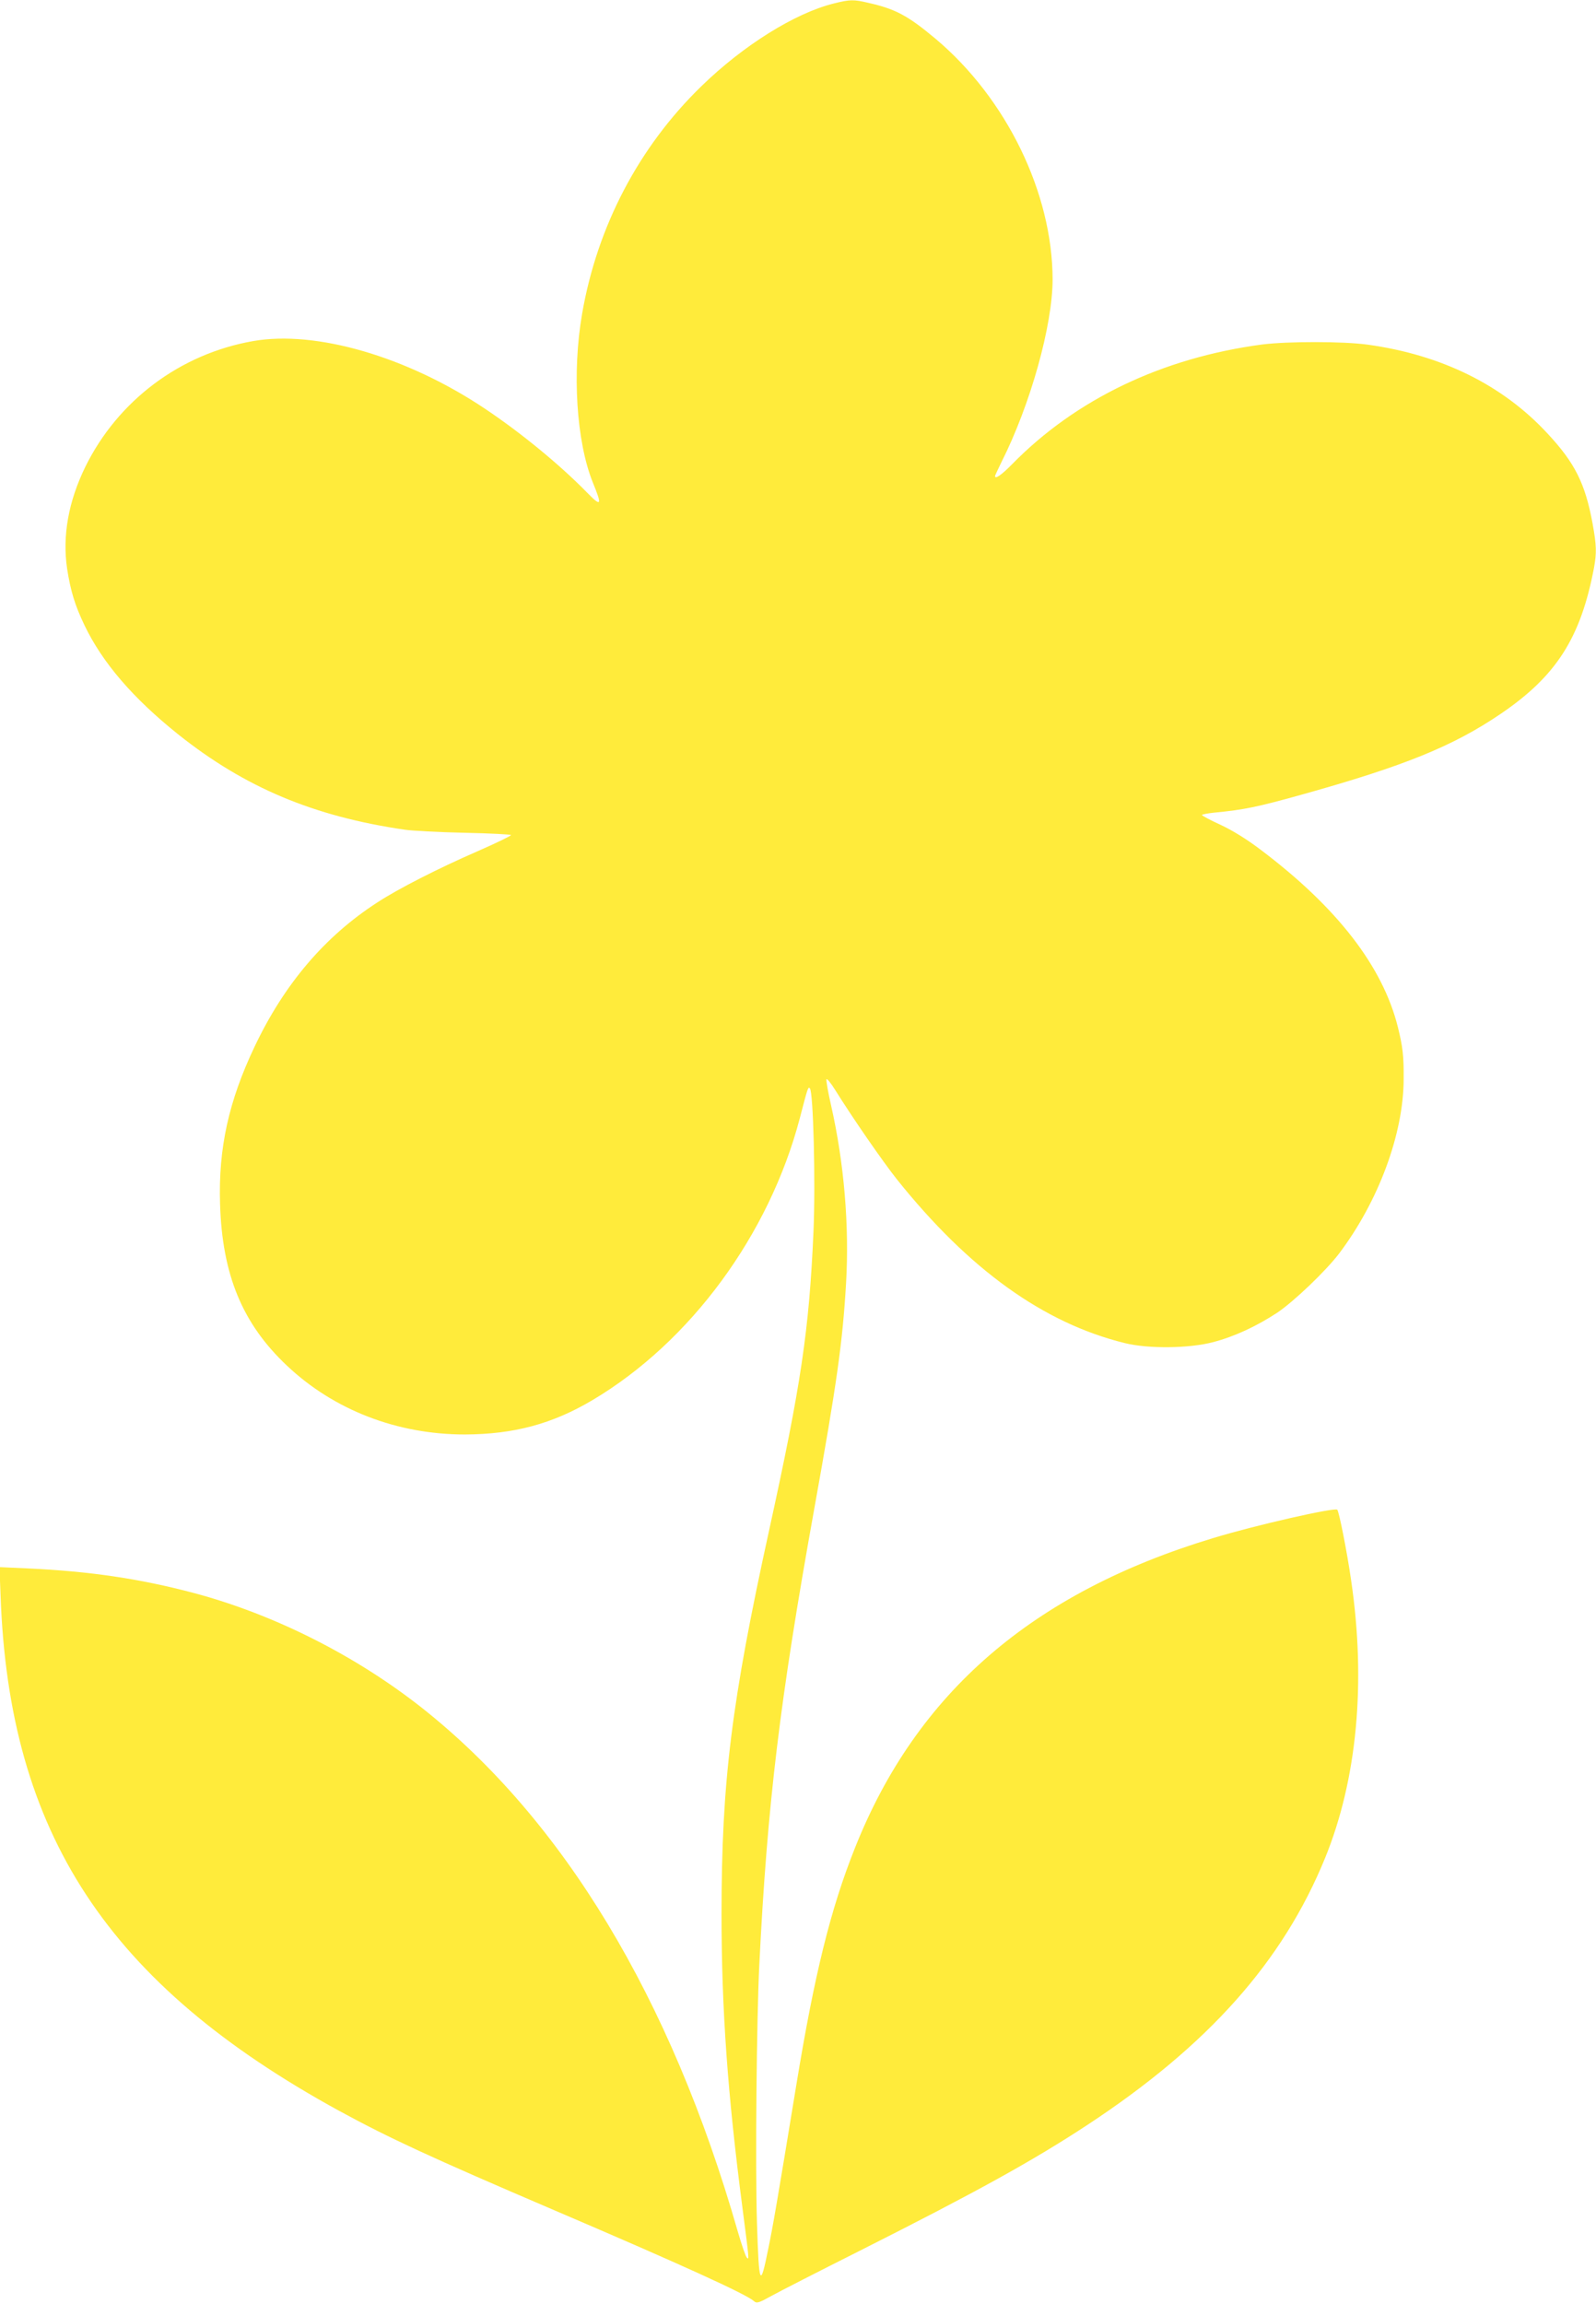<?xml version="1.0" standalone="no"?>
<!DOCTYPE svg PUBLIC "-//W3C//DTD SVG 20010904//EN"
 "http://www.w3.org/TR/2001/REC-SVG-20010904/DTD/svg10.dtd">
<svg version="1.0" xmlns="http://www.w3.org/2000/svg"
 width="887pt" height="1280pt" viewBox="0 0 887 1280"
 preserveAspectRatio="xMidYMid meet">
<g transform="translate(0,1280) scale(0.1,-0.1)"
fill="#ffeb3b" stroke="none">
<path d="M4635 12781 c-218 -54 -505 -234 -737 -460 -348 -338 -579 -779 -663
-1265 -56 -325 -32 -707 59 -935 54 -132 49 -140 -34 -55 -151 154 -368 332
-566 464 -432 289 -938 436 -1287 375 -406 -71 -752 -331 -933 -699 -94 -193
-128 -384 -101 -566 19 -123 44 -205 97 -315 100 -208 270 -405 520 -605 370
-295 752 -456 1260 -530 41 -6 191 -14 333 -17 141 -3 257 -9 257 -13 0 -4
-84 -45 -187 -90 -218 -95 -440 -208 -556 -284 -291 -188 -517 -453 -682 -801
-144 -303 -202 -565 -192 -875 12 -393 124 -664 371 -897 261 -247 613 -383
989 -383 272 1 486 58 710 191 544 323 982 919 1152 1566 45 173 46 176 56
166 19 -19 32 -522 20 -795 -24 -549 -69 -851 -246 -1658 -210 -957 -265
-1399 -265 -2135 0 -530 34 -1001 116 -1630 38 -293 38 -292 25 -279 -7 6 -30
74 -52 150 -371 1294 -970 2285 -1754 2905 -369 291 -821 519 -1267 638 -302
80 -579 121 -927 137 l-154 7 6 -154 c46 -1326 596 -2163 1882 -2867 279 -152
506 -257 1195 -552 702 -300 1068 -467 1110 -505 15 -14 25 -11 96 28 43 24
264 137 489 250 651 328 966 502 1270 702 670 441 1084 906 1319 1481 178 436
229 974 145 1544 -22 154 -67 382 -77 392 -14 14 -455 -86 -691 -158 -1003
-303 -1647 -860 -1989 -1720 -136 -340 -226 -705 -327 -1322 -107 -652 -128
-774 -155 -905 -45 -225 -52 -209 -63 141 -10 317 -2 1140 13 1437 45 900 115
1474 305 2530 126 699 158 929 177 1253 19 323 -11 671 -83 990 -17 73 -28
138 -26 145 2 7 24 -19 48 -58 100 -160 264 -397 344 -498 401 -501 815 -798
1265 -909 131 -33 360 -30 492 5 119 31 243 89 357 164 92 62 268 230 343 328
219 290 359 666 359 971 1 128 -5 177 -32 287 -84 337 -337 665 -763 986 -78
59 -154 106 -222 138 -57 26 -104 51 -104 55 0 3 30 9 68 13 167 16 239 31
490 101 566 158 837 268 1101 447 311 211 446 423 520 813 15 83 14 124 -8
245 -41 223 -98 337 -251 501 -248 268 -587 436 -998 493 -136 19 -444 19
-588 1 -554 -74 -1034 -303 -1389 -665 -60 -61 -95 -85 -95 -66 0 3 16 37 35
76 162 321 285 762 285 1017 -1 481 -257 1006 -651 1337 -153 128 -222 165
-372 199 -84 20 -103 19 -192 -3z"/>
</g>
</svg>
